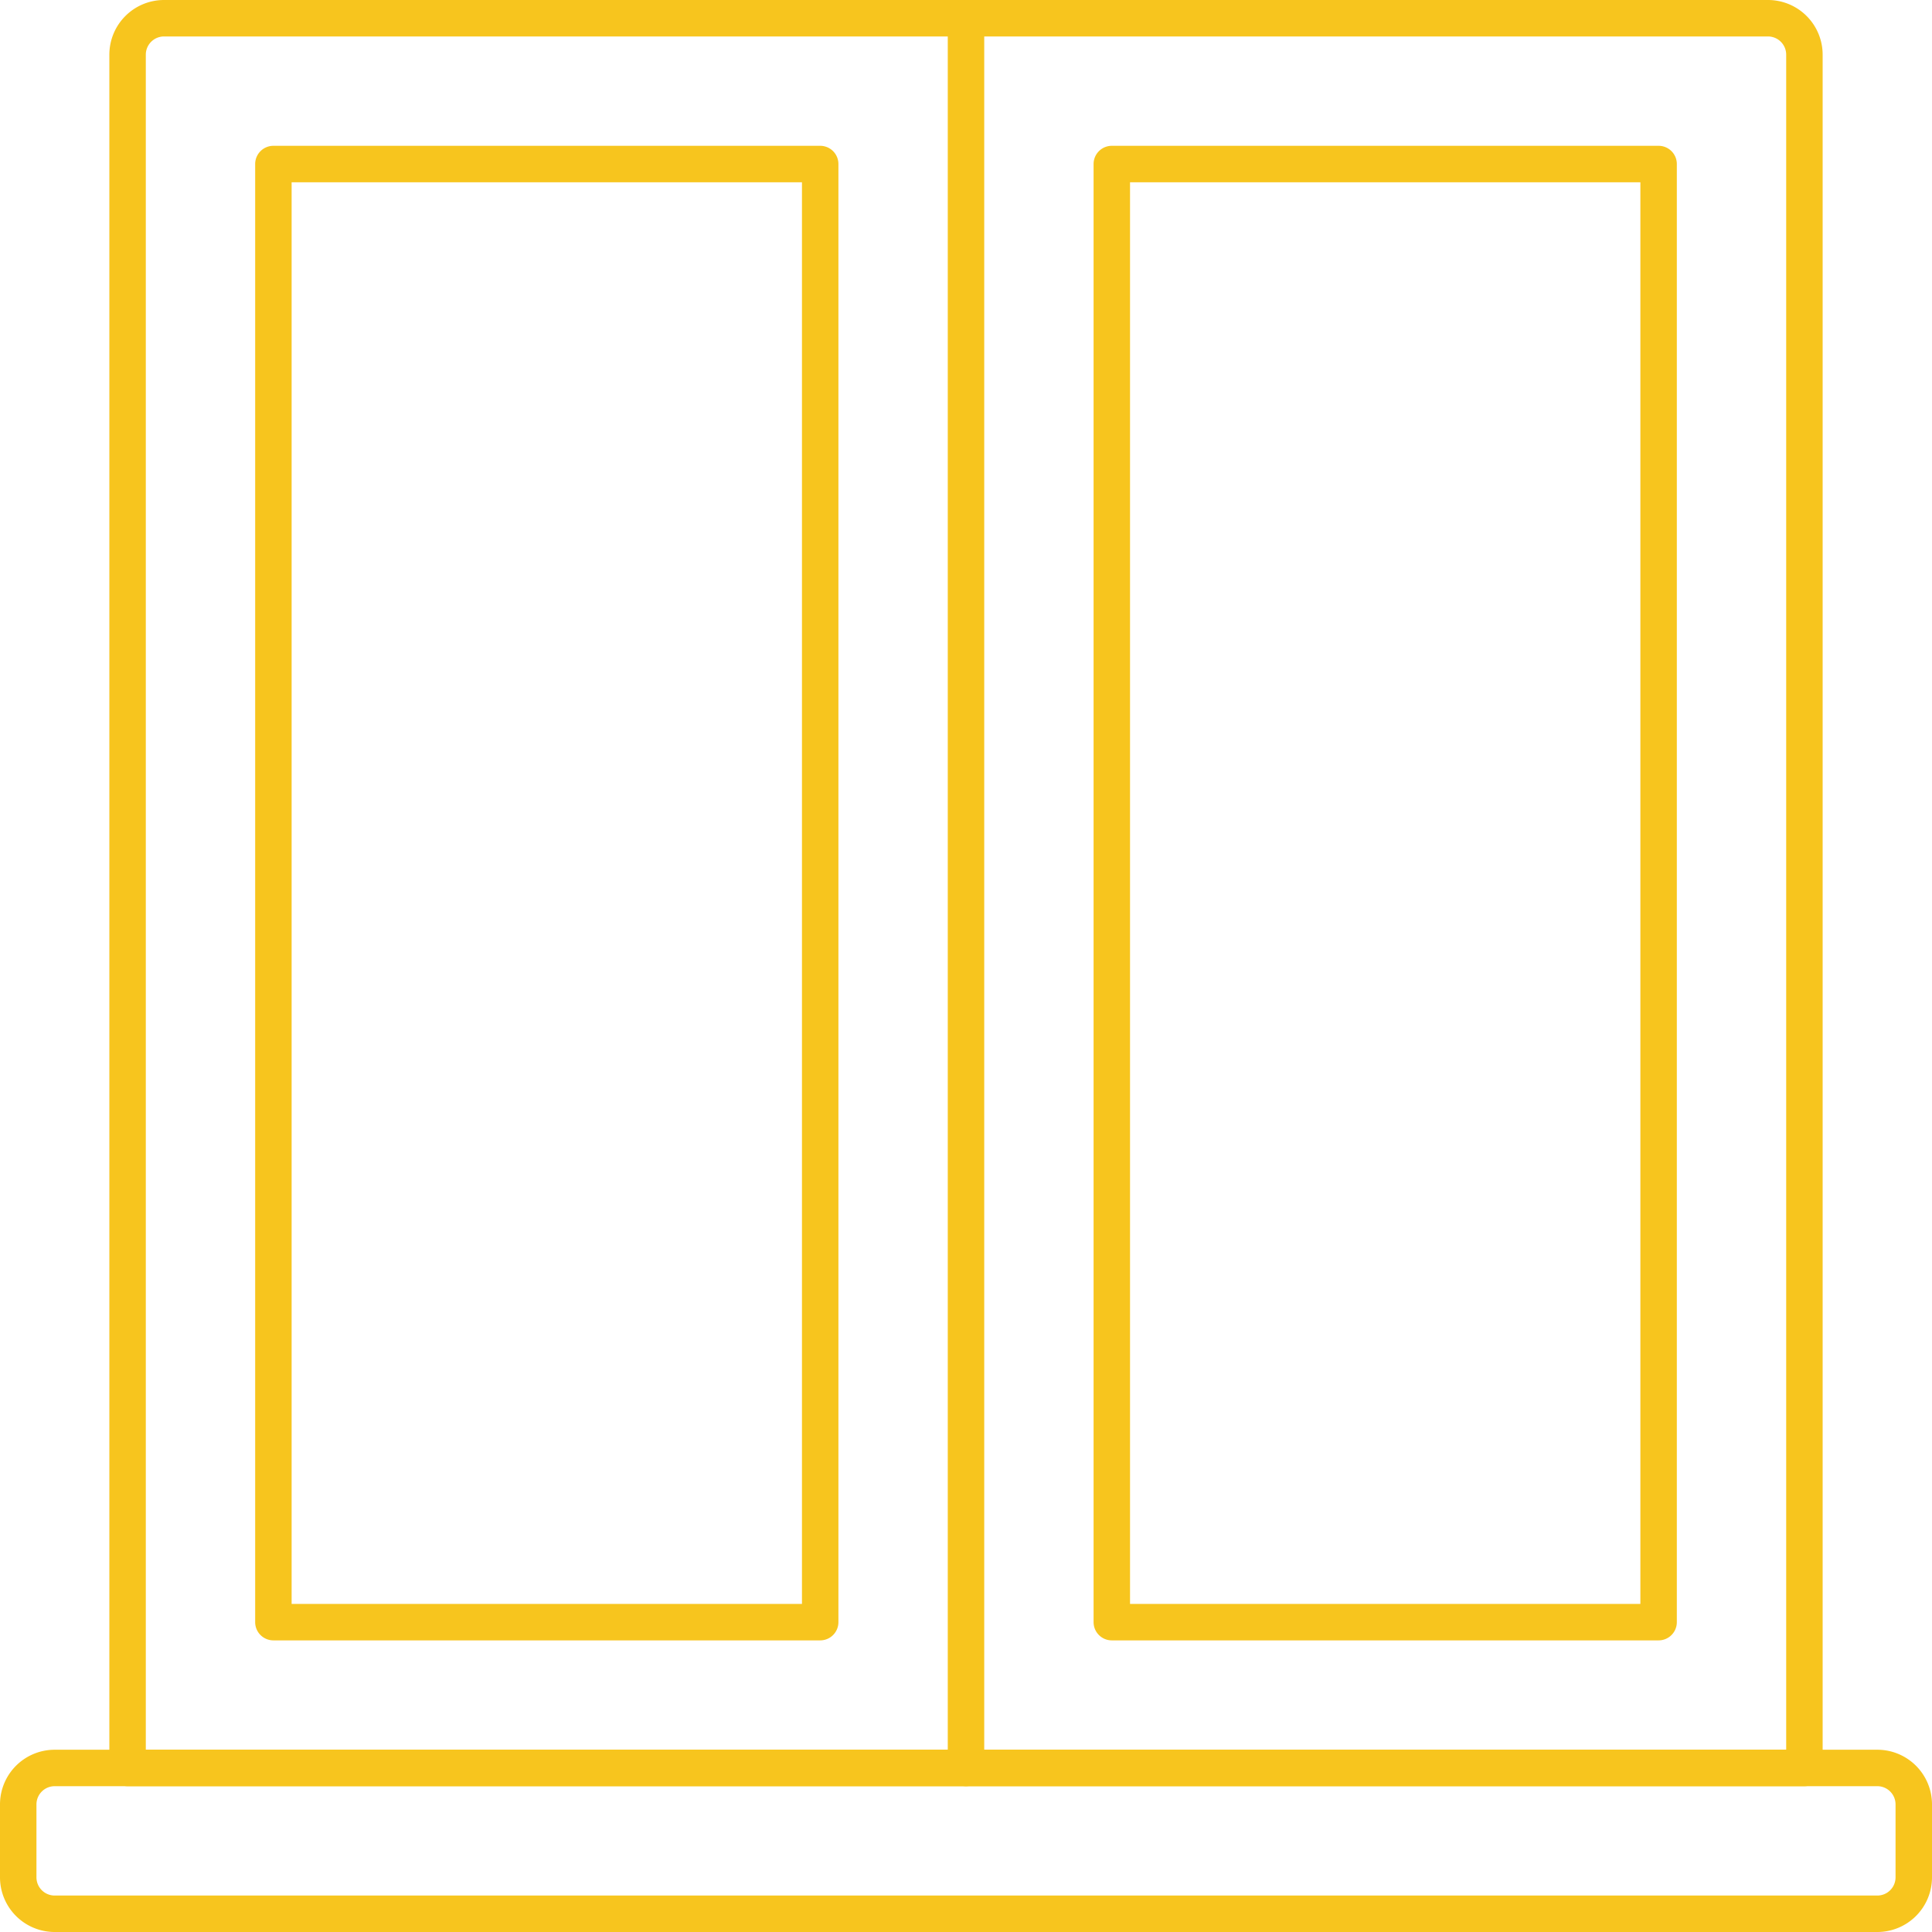 <svg xmlns="http://www.w3.org/2000/svg" viewBox="0 0 53 53"><defs><style>.cls-1{fill:#f7c51e;}</style></defs><title>Asset 41</title><g id="Layer_2" data-name="Layer 2"><g id="_1" data-name="1"><path class="cls-1" d="M49.5,49H3.5a.5.5,0,0,1-.5-.5V1.5A1.5,1.5,0,0,1,4.5,0h44A1.5,1.5,0,0,1,50,1.5v47A.5.5,0,0,1,49.5,49ZM4,48H49V1.5a.5.5,0,0,0-.5-.5H4.5a.5.5,0,0,0-.5.5Z"/><path class="cls-1" d="M45.5,45h-15a.5.5,0,0,1-.5-.5V4.5a.5.5,0,0,1,.5-.5h15a.5.5,0,0,1,.5.5v40A.5.5,0,0,1,45.5,45ZM31,44H45V5H31Z"/><path class="cls-1" d="M22.5,45H7.5a.5.5,0,0,1-.5-.5V4.5A.5.5,0,0,1,7.5,4h15a.5.5,0,0,1,.5.5v40A.5.5,0,0,1,22.5,45ZM8,44H22V5H8Z"/><path class="cls-1" d="M51.5,53H1.5A1.5,1.5,0,0,1,0,51.5v-2A1.5,1.5,0,0,1,1.5,48h50A1.5,1.5,0,0,1,53,49.5v2A1.5,1.5,0,0,1,51.5,53Zm-50-4a.5.5,0,0,0-.5.5v2a.5.5,0,0,0,.5.5h50a.5.5,0,0,0,.5-.5v-2a.5.5,0,0,0-.5-.5Z"/><path class="cls-1" d="M26.5,49a.5.5,0,0,1-.5-.5V.5a.5.5,0,0,1,1,0v48A.5.5,0,0,1,26.5,49Z"/></g></g></svg>